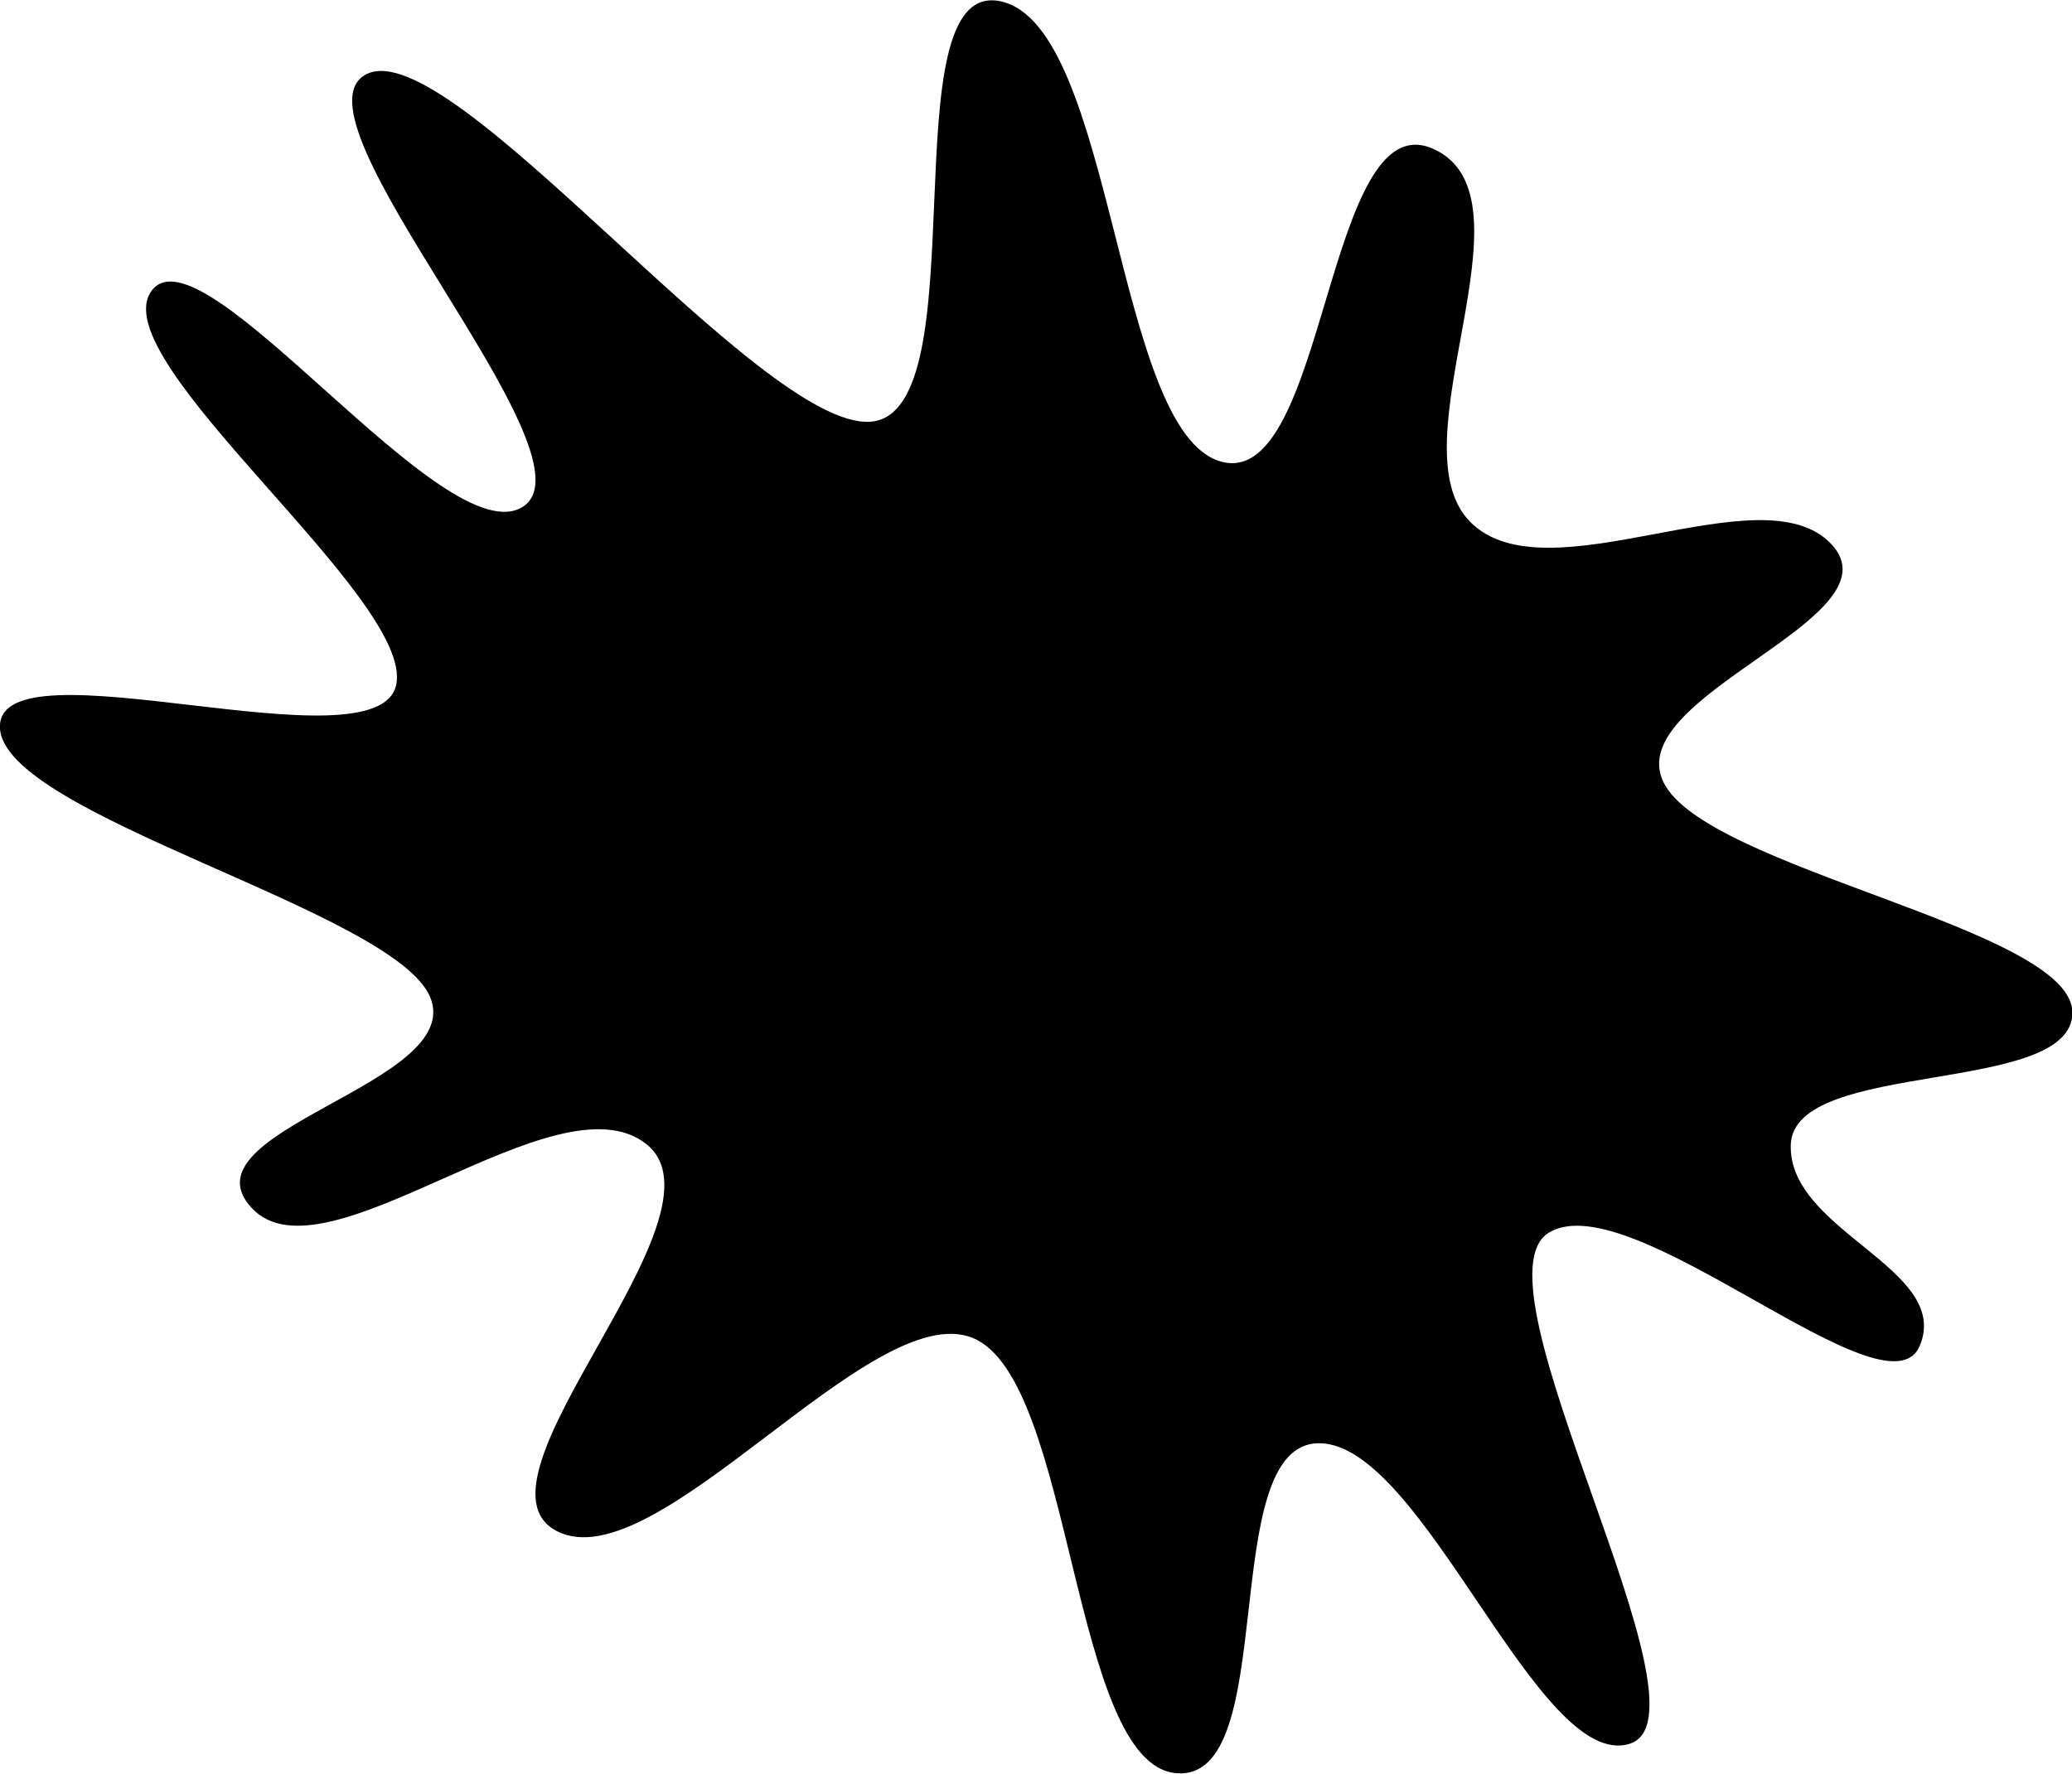 <?xml version="1.0" encoding="UTF-8"?>
<svg version="1.0" viewBox="0 0 701.11 600.55" xmlns="http://www.w3.org/2000/svg">
<g transform="translate(-16.475 -175.88)">
<path transform="matrix(.824 0 .177 .684 267.39 329.17)" d="m388.91 441.85c-21.49 38.18-101.11-80.67-140.21-56.04-39.1 24.64 19.13 239.29-21.34 253s-52.65-148.4-95.32-148.77c-42.678-0.37-51.367 167.54-93.787 163.28s-0.244-194.94-37.368-215.38-155.82 120.59-191.22 95.66 107.19-156.62 77.7-191.68-146.71 70.44-168.67 31.89c-21.95-38.55 100.78-61.41 95.62-104.34-5.17-42.94-157.14-90.35-147.97-133.93 9.16-43.588 150.27 21.83 167.16-20.71 16.89-42.543-86.51-160.7-58.61-194.96s92.59 132.11 129.8 106.62c37.206-25.493-57.61-192.83-18.44-213.91 39.172-21.08 123.5 175.48 169.86 171.99 46.35-3.484 54.12-220.09 98.26-208.04 44.15 12.04 1.11 212.84 41.49 227.72 40.39 14.88 81.34-178.52 120.49-154.71s-47.86 145.98-24.47 184.57c23.38 38.581 125.08-25.814 145.92 10.981 20.85 36.794-102.04 74.699-94.24 117.71 7.8 43.01 151.95 72.35 143.49 113.96-8.47 41.61-119.44 22.84-129.74 65.61-10.29 42.78 53.1 61.31 31.6 99.48z" fill-rule="evenodd"/>
</g>
</svg>
